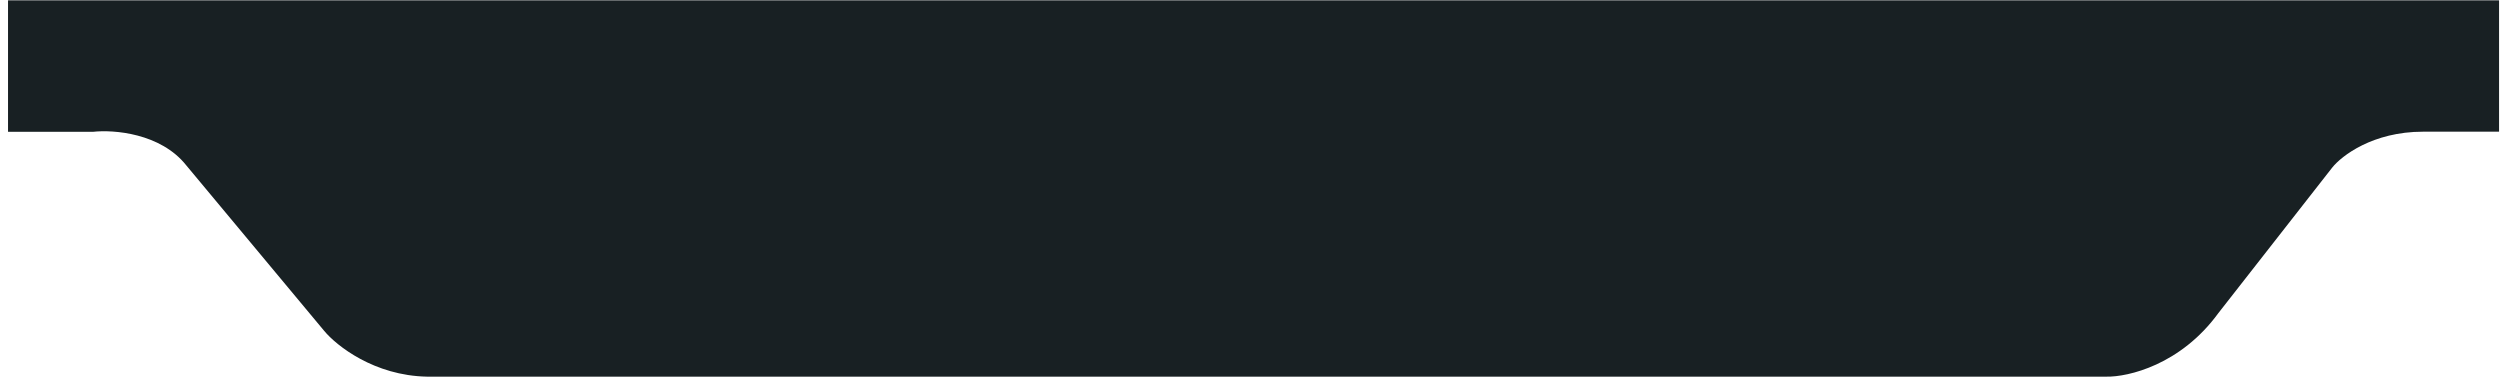 <?xml version="1.0" encoding="UTF-8"?> <svg xmlns="http://www.w3.org/2000/svg" width="279" height="43" viewBox="0 0 279 43" fill="none"> <path d="M10.384 14.71H0.896V0.035H278.896V14.697H270.389C264.826 14.697 261.319 17.378 260.262 18.719L247.568 34.944C243.355 40.725 237.486 42.08 235.078 42.034H47.653C41.765 41.925 37.548 38.58 36.175 36.921L20.781 18.446C17.918 14.847 12.657 14.456 10.384 14.71Z" fill="#182023"></path> </svg> 